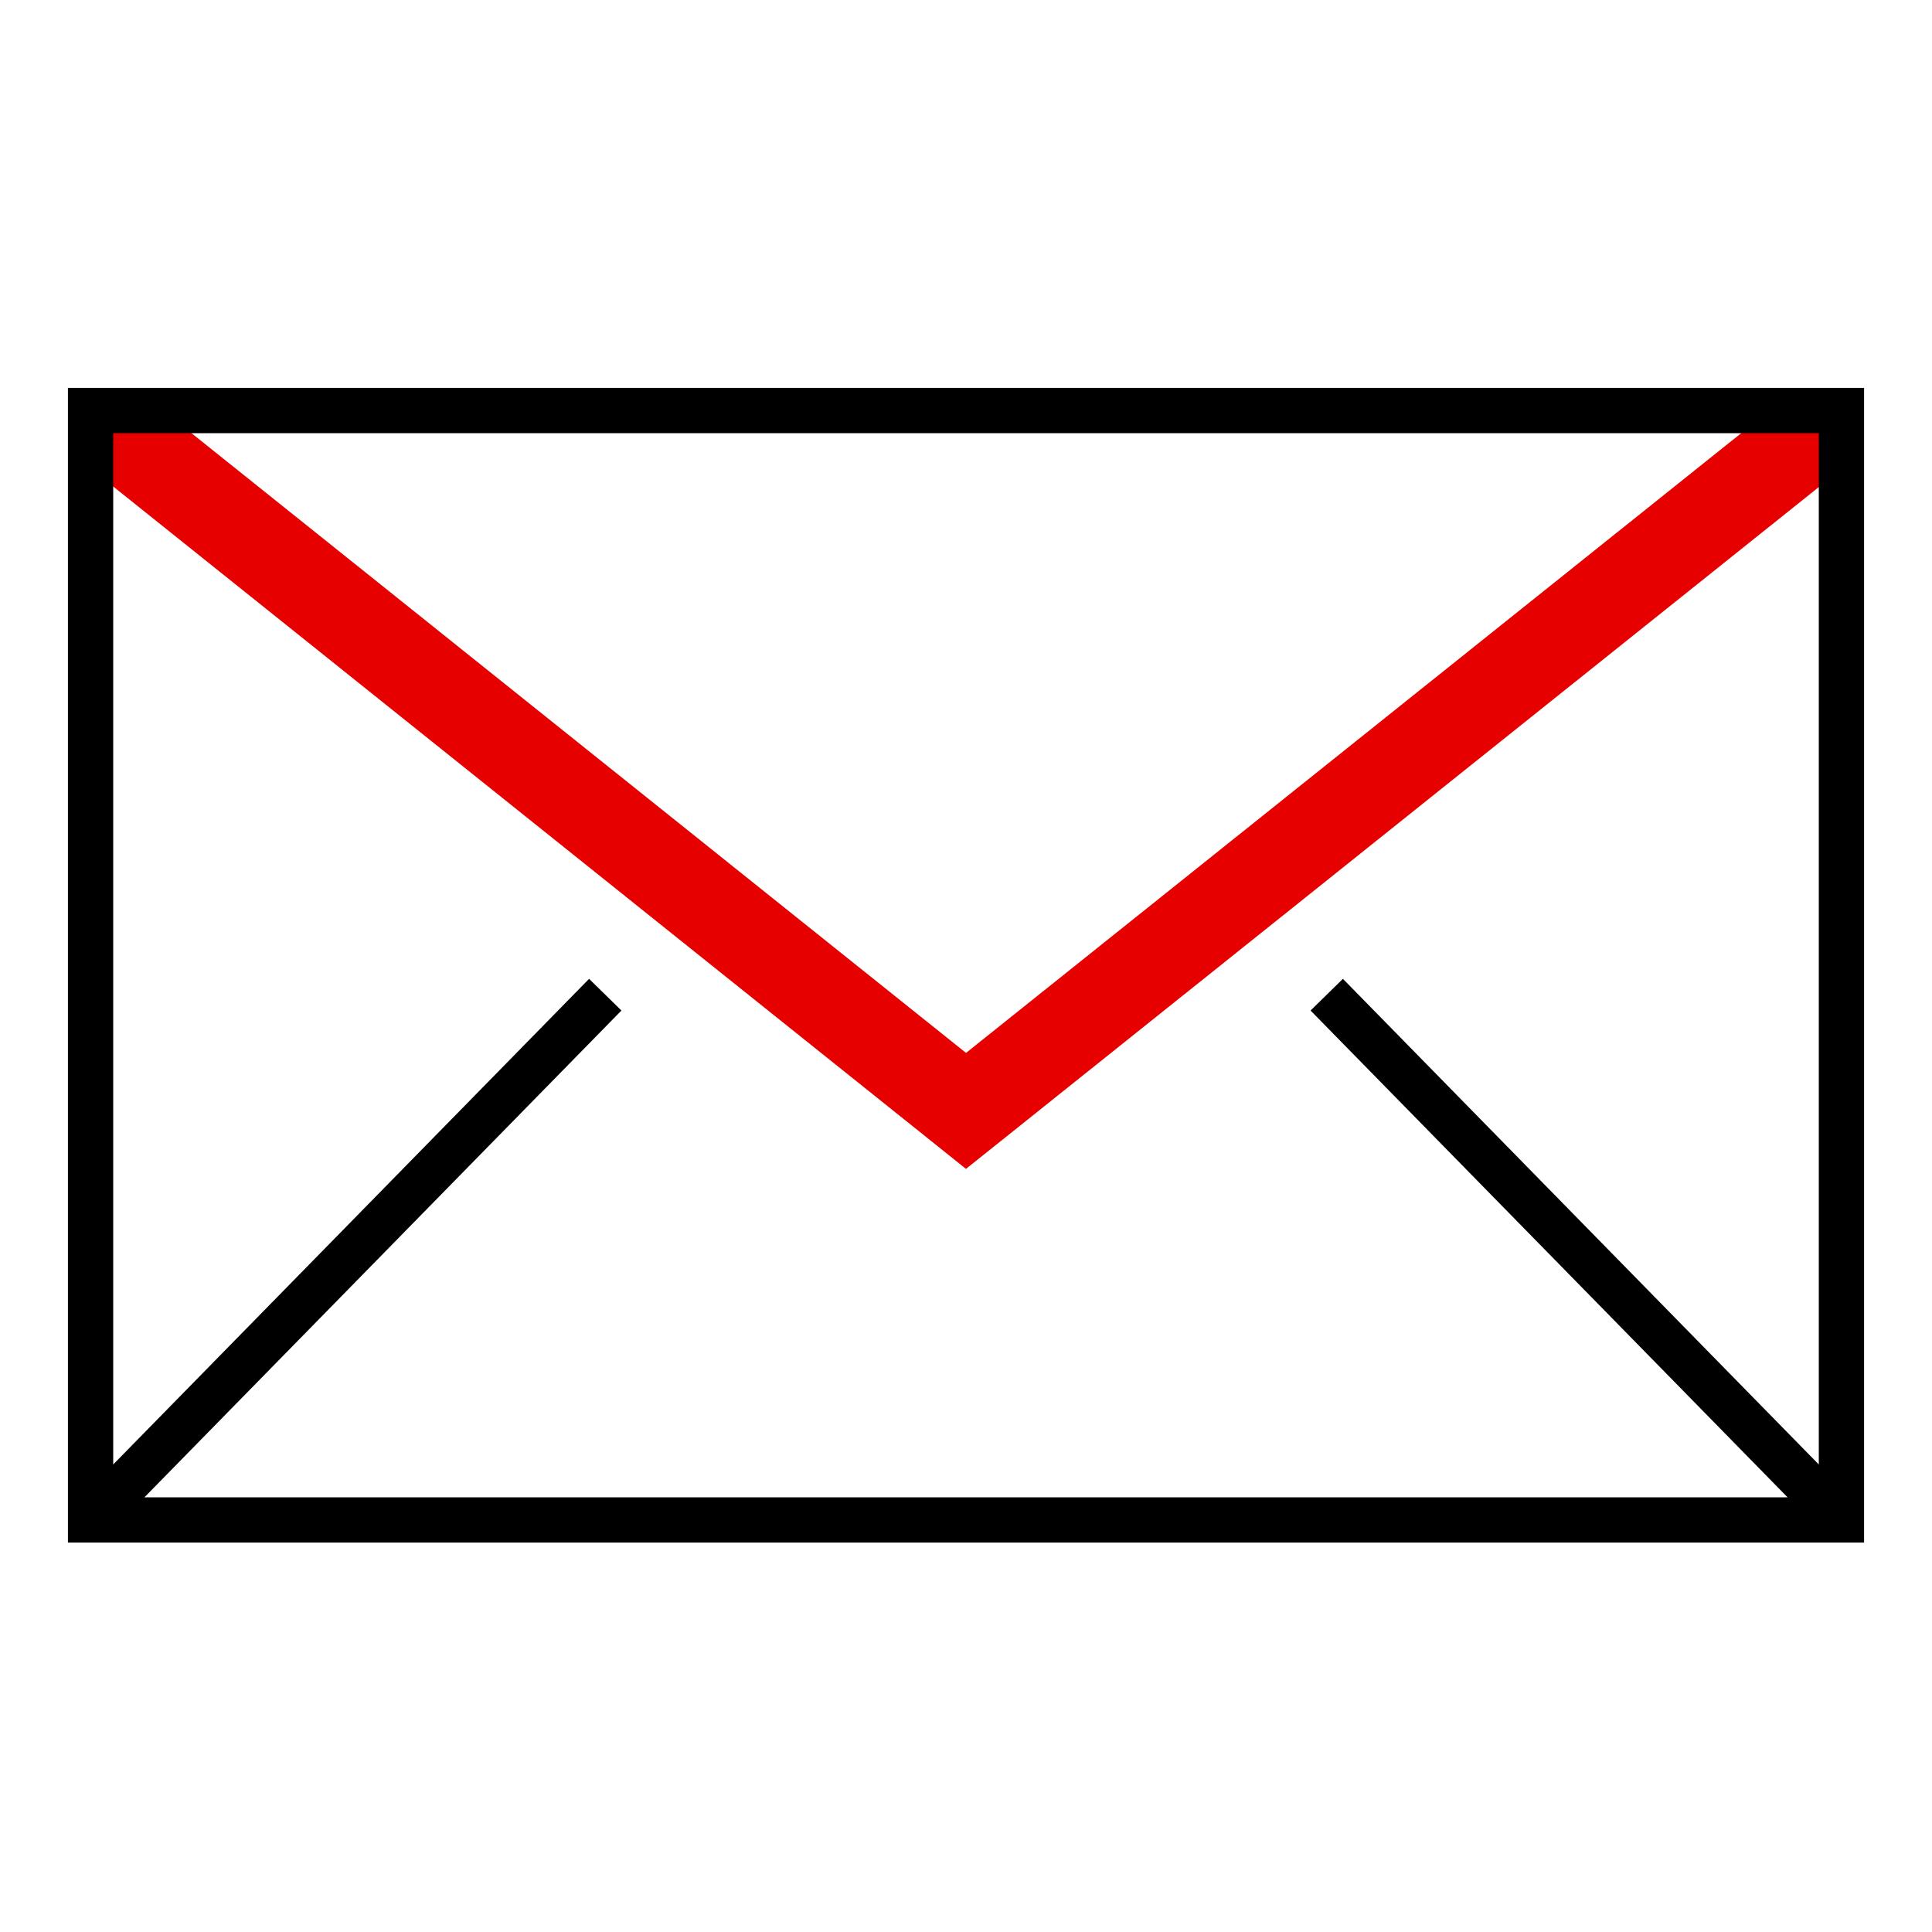 <svg xmlns="http://www.w3.org/2000/svg" viewBox="0 0 256 256"><style></style><g id="Icons"><g id="Envelope_x2C__mail_x2C__e-mail" fill="none" stroke-miterlimit="10"><path stroke="#e60000" stroke-width="12" d="M241.7 56.3L128 147.2 14.4 56.3"/><path stroke="#000" stroke-width="6" d="M12 201.4l68.2-69.6M244 201.4l-68.2-69.6M244 201.4H12v-147h232z"/></g></g></svg>